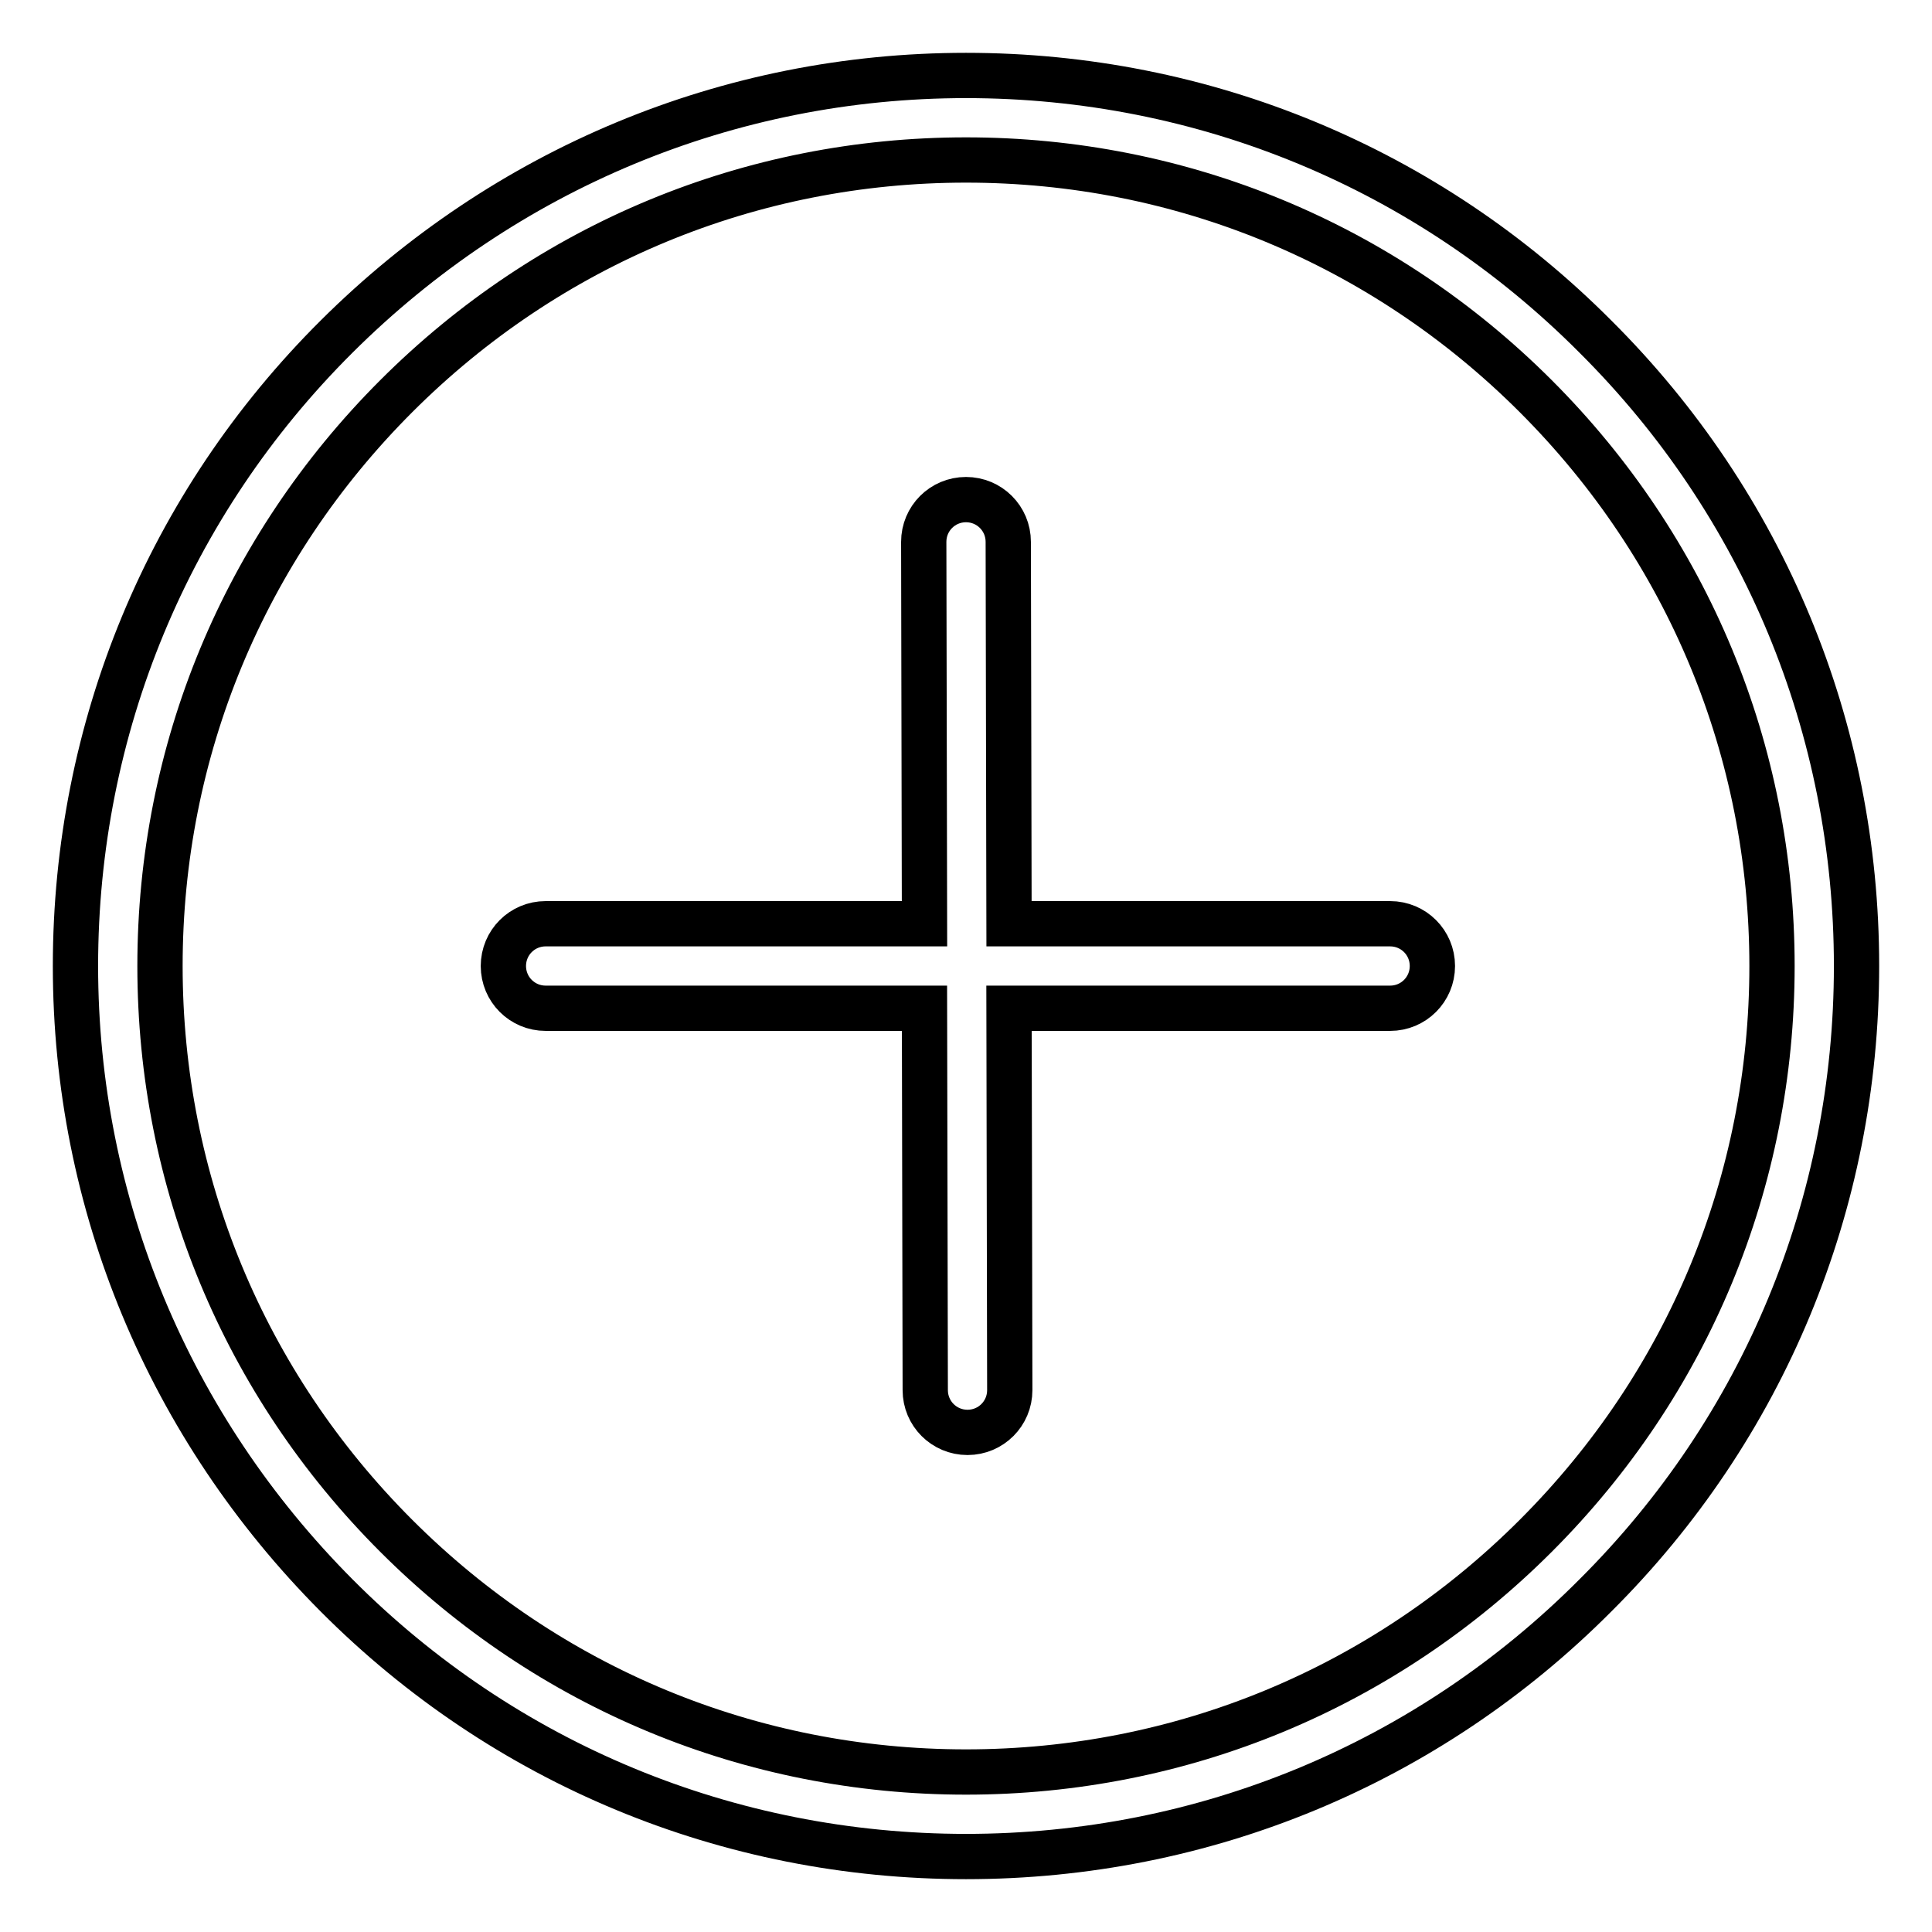 <?xml version="1.0" encoding="utf-8"?>
<!-- Svg Vector Icons : http://www.onlinewebfonts.com/icon -->
<!DOCTYPE svg PUBLIC "-//W3C//DTD SVG 1.1//EN" "http://www.w3.org/Graphics/SVG/1.1/DTD/svg11.dtd">
<svg version="1.1" xmlns="http://www.w3.org/2000/svg" xmlns:xlink="http://www.w3.org/1999/xlink" x="0px" y="0px" viewBox="0 0 256 256" enable-background="new 0 0 256 256" xml:space="preserve">
<g> <path stroke-width="6" fill-opacity="0" stroke="#000000"  d="M128,246c-31.5,0-61.2-12.3-83.4-34.6S10,159.5,10,128c0-31.5,12.3-61.2,34.6-83.4S96.5,10,128,10 c31.5,0,61.2,12.3,83.4,34.6C233.7,66.8,246,96.5,246,128c0,31.5-12.3,61.2-34.6,83.4C189.2,233.7,159.5,246,128,246z M128,21.2 c-28.5,0-55.3,11.1-75.5,31.3c-20.2,20.2-31.3,47-31.3,75.5s11.1,55.3,31.3,75.5c20.2,20.2,47,31.3,75.5,31.3s55.3-11.1,75.5-31.3 c20.2-20.2,31.3-47,31.3-75.5c0-28.5-11.1-55.3-31.3-75.5C183.3,32.3,156.5,21.2,128,21.2z M184.2,122.4h-50.5l-0.1-50.6 c0-3.1-2.5-5.6-5.6-5.6h0c-3.1,0-5.6,2.5-5.6,5.6l0.1,50.6H72.3c-3.1,0-5.6,2.5-5.6,5.6c0,3.1,2.5,5.6,5.6,5.6h50.2l0.1,50.6 c0,3.1,2.5,5.6,5.6,5.6h0c3.1,0,5.6-2.5,5.6-5.6l-0.1-50.6h50.5c3.1,0,5.6-2.5,5.6-5.6C189.8,124.9,187.3,122.4,184.2,122.4z"/></g>
</svg>